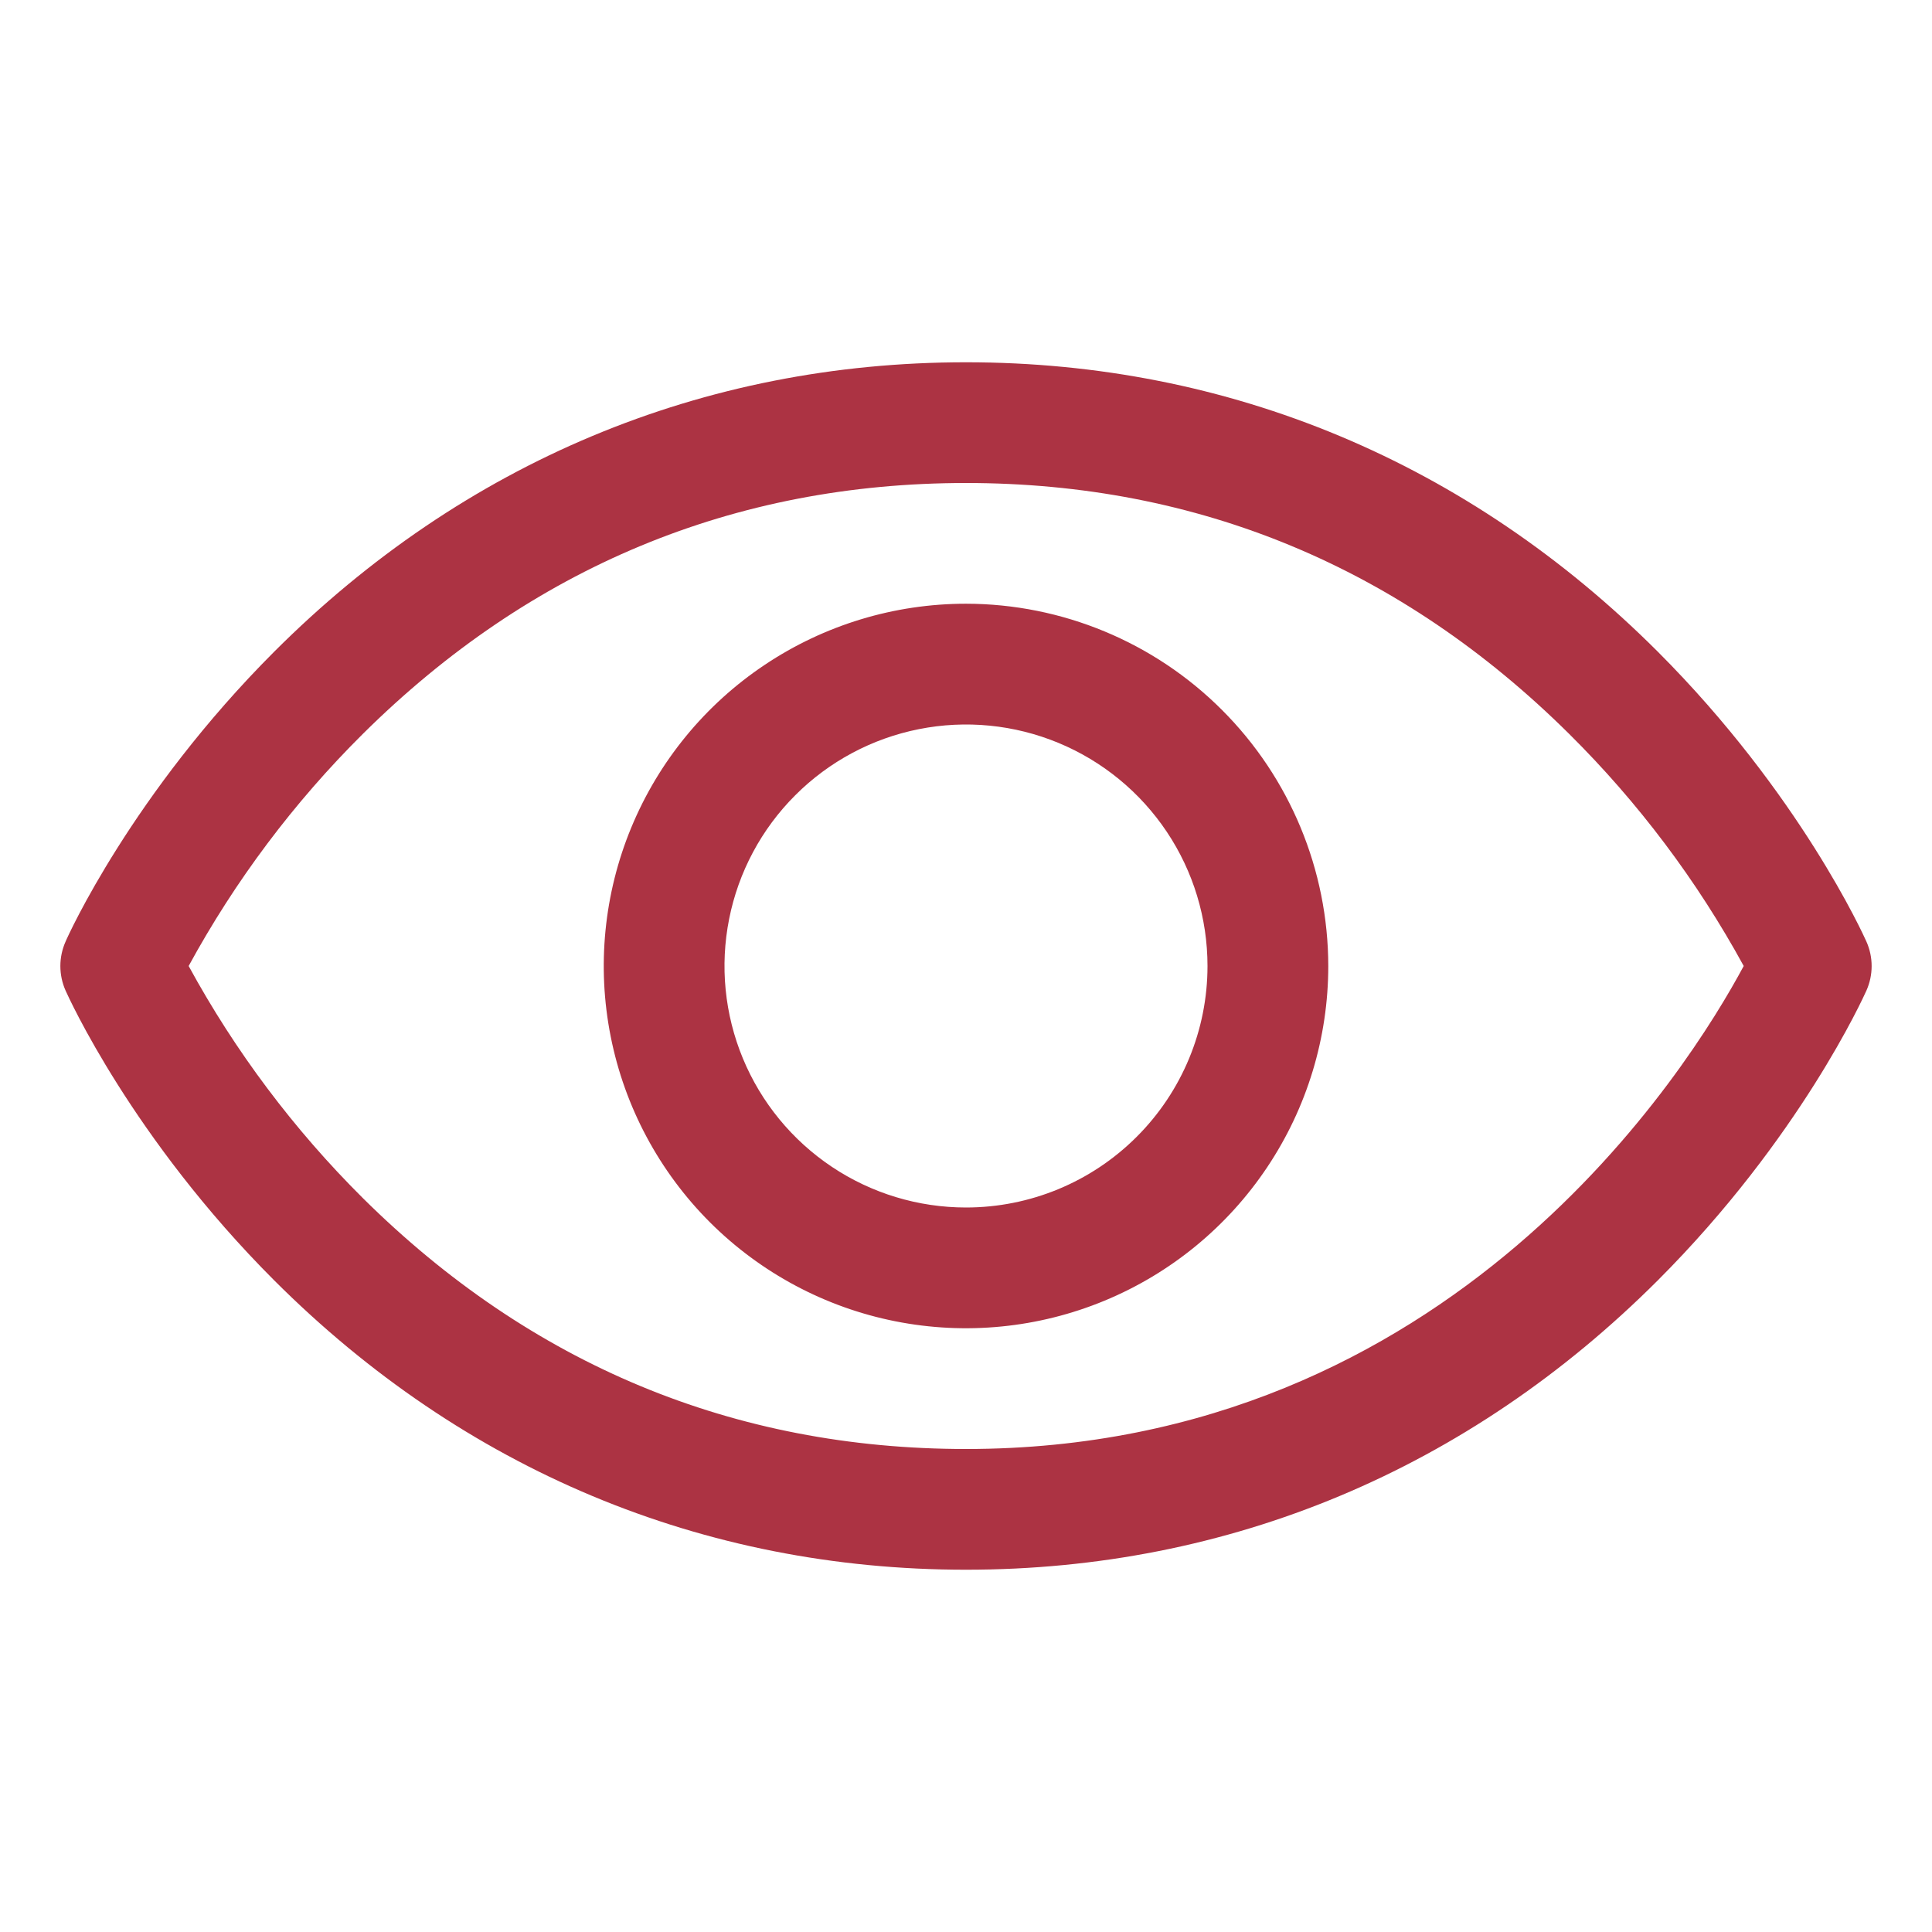 <svg xmlns="http://www.w3.org/2000/svg" width="37" height="37" viewBox="0 0 37 37" fill="none"><path d="M35.744 18.032C35.693 17.918 34.469 15.202 31.748 12.48C28.121 8.854 23.541 6.938 18.5 6.938C13.459 6.938 8.879 8.854 5.252 12.48C2.531 15.202 1.301 17.922 1.256 18.032C1.19 18.18 1.156 18.34 1.156 18.501C1.156 18.663 1.19 18.823 1.256 18.971C1.307 19.085 2.531 21.8 5.252 24.521C8.879 28.146 13.459 30.062 18.5 30.062C23.541 30.062 28.121 28.146 31.748 24.521C34.469 21.8 35.693 19.085 35.744 18.971C35.81 18.823 35.844 18.663 35.844 18.501C35.844 18.34 35.81 18.18 35.744 18.032ZM18.5 27.75C14.051 27.75 10.165 26.133 6.948 22.944C5.628 21.631 4.504 20.135 3.613 18.5C4.504 16.865 5.627 15.368 6.948 14.056C10.165 10.867 14.051 9.25 18.5 9.25C22.949 9.25 26.835 10.867 30.052 14.056C31.375 15.368 32.501 16.865 33.394 18.5C32.352 20.445 27.812 27.75 18.5 27.75ZM18.5 11.562C17.128 11.562 15.787 11.969 14.646 12.732C13.505 13.494 12.616 14.578 12.091 15.845C11.566 17.113 11.428 18.508 11.696 19.853C11.963 21.199 12.624 22.435 13.594 23.406C14.565 24.376 15.801 25.037 17.146 25.304C18.492 25.572 19.887 25.434 21.155 24.909C22.422 24.384 23.506 23.495 24.268 22.354C25.031 21.213 25.438 19.872 25.438 18.5C25.436 16.661 24.704 14.897 23.403 13.597C22.103 12.296 20.339 11.564 18.5 11.562ZM18.5 23.125C17.585 23.125 16.691 22.854 15.931 22.346C15.17 21.837 14.577 21.115 14.227 20.27C13.877 19.425 13.785 18.495 13.964 17.598C14.142 16.701 14.583 15.876 15.23 15.23C15.876 14.583 16.701 14.142 17.598 13.964C18.495 13.785 19.425 13.877 20.27 14.227C21.115 14.577 21.837 15.17 22.346 15.931C22.854 16.691 23.125 17.585 23.125 18.5C23.125 19.727 22.638 20.903 21.77 21.77C20.903 22.638 19.727 23.125 18.5 23.125Z" fill="#AC3343"></path></svg>